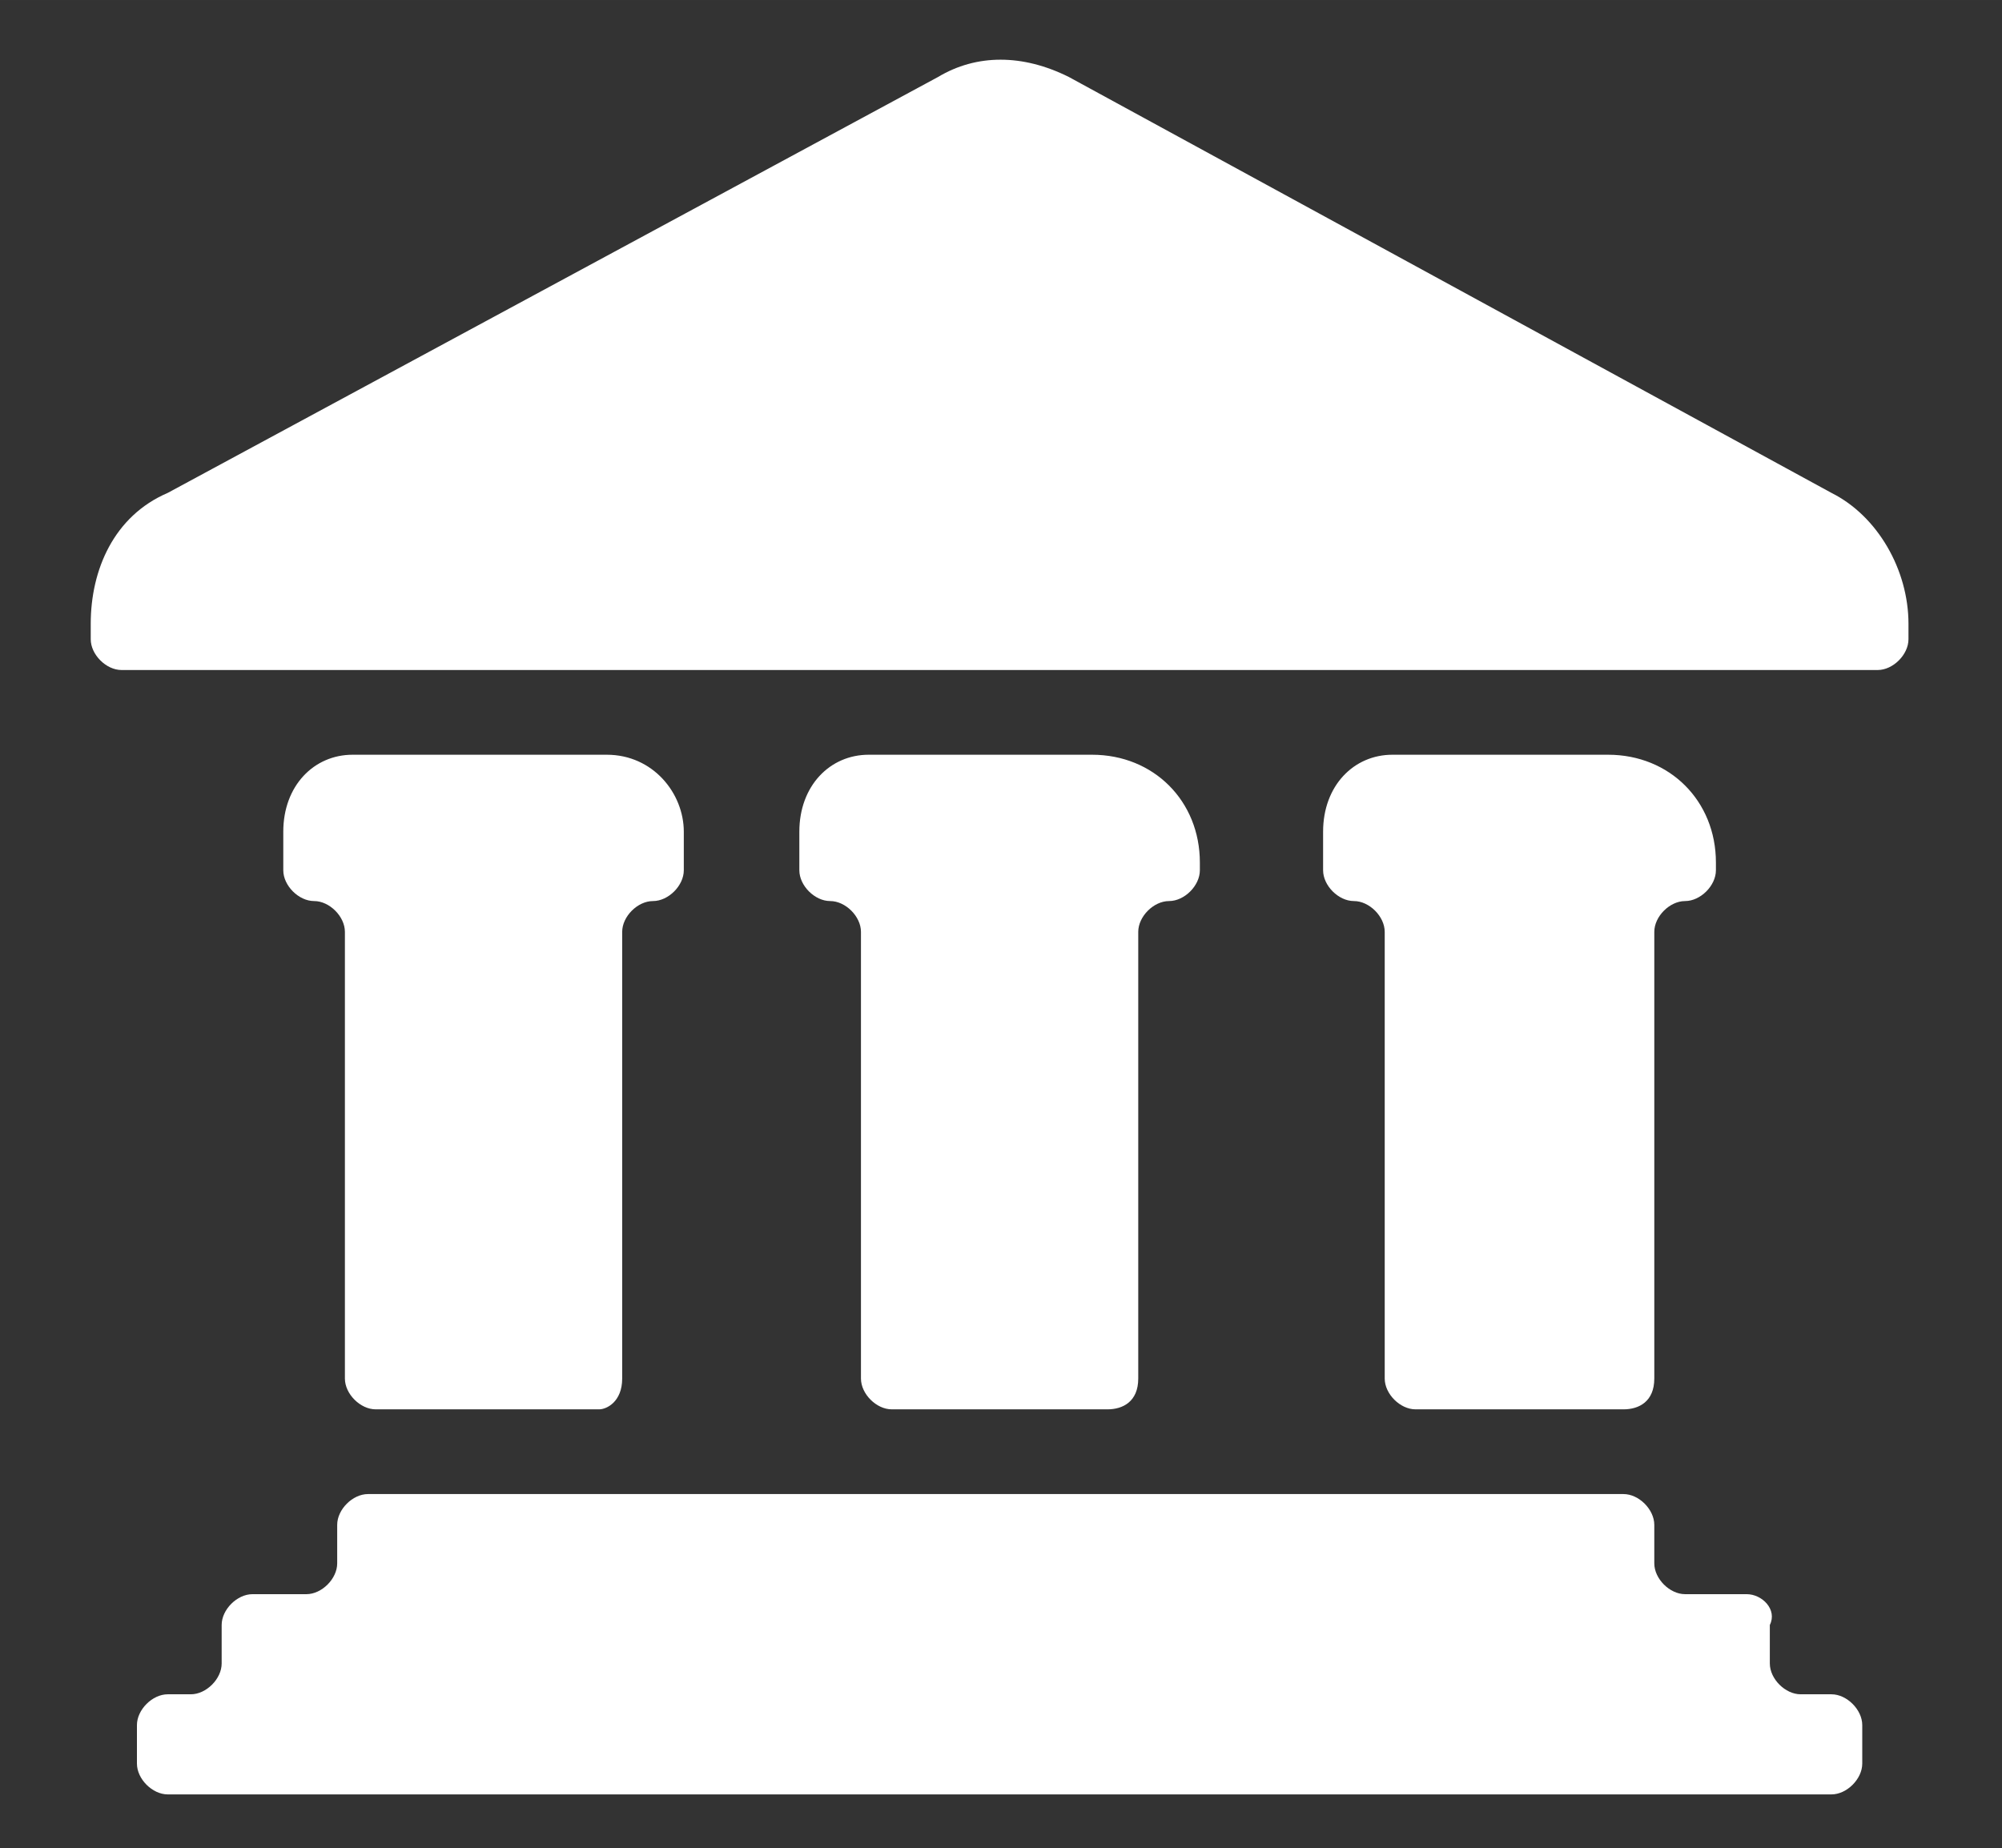 <?xml version="1.0" standalone="no"?><!DOCTYPE svg PUBLIC "-//W3C//DTD SVG 1.1//EN" "http://www.w3.org/Graphics/SVG/1.1/DTD/svg11.dtd"><svg t="1728746699767" class="icon" viewBox="0 0 1109 1024" version="1.1" xmlns="http://www.w3.org/2000/svg" p-id="6532" width="69.312" height="64" xmlns:xlink="http://www.w3.org/1999/xlink"><rect x="0" y="0" width="1109" height="1024" fill="#333333" stroke="none"/><path d="M630.528 763.733v-247.467c0-8.533 8.533-17.067 17.067-17.067s17.067-8.533 17.067-17.067v-4.267c0-34.133-25.6-59.733-59.733-59.733h-123.733c-21.333 0-38.4 17.067-38.4 42.667v21.333c0 8.533 8.533 17.067 17.067 17.067s17.067 8.533 17.067 17.067v247.467c0 8.533 8.533 17.067 17.067 17.067h119.467c8.533 0 17.067-4.267 17.067-17.067m285.867 0v-247.467c0-8.533 8.533-17.067 17.067-17.067s17.067-8.533 17.067-17.067v-4.267c0-34.133-25.6-59.733-59.733-59.733h-119.467c-21.333 0-38.4 17.067-38.4 42.667v21.333c0 8.533 8.533 17.067 17.067 17.067s17.067 8.533 17.067 17.067v247.467c0 8.533 8.533 17.067 17.067 17.067h115.2c8.533 0 17.067-4.267 17.067-17.067m-571.733 0v-247.467c0-8.533 8.533-17.067 17.067-17.067s17.067-8.533 17.067-17.067v-21.333c0-21.333-17.067-42.667-42.667-42.667h-140.8c-21.333 0-38.4 17.067-38.4 42.667v21.333c0 8.533 8.533 17.067 17.067 17.067s17.067 8.533 17.067 17.067v247.467c0 8.533 8.533 17.067 17.067 17.067h123.733c4.267 0 12.8-4.267 12.8-17.067m622.933 119.467h-34.133c-8.533 0-17.067-8.533-17.067-17.067v-21.333c0-8.533-8.533-17.067-17.067-17.067h-695.467c-8.533 0-17.067 8.533-17.067 17.067v21.333c0 8.533-8.533 17.067-17.067 17.067h-29.867c-8.533 0-17.067 8.533-17.067 17.067v21.333c0 8.533-8.533 17.067-17.067 17.067h-12.8c-8.533 0-17.067 8.533-17.067 17.067v21.333c0 8.533 8.533 17.067 17.067 17.067h921.6c8.533 0 17.067-8.533 17.067-17.067v-21.333c0-8.533-8.533-17.067-17.067-17.067h-17.067c-8.533 0-17.067-8.533-17.067-17.067v-21.333c4.267-8.533-4.267-17.067-12.8-17.067M1014.528 273.067l-422.4-230.4c-25.6-12.8-51.2-12.8-72.533 0l-426.667 230.4c-29.867 12.8-42.667 42.667-42.667 72.533v8.533c0 8.533 8.533 17.067 17.067 17.067h972.8c8.533 0 17.067-8.533 17.067-17.067v-8.533c0-29.867-17.067-59.733-42.667-72.533" fill="#ffffff" p-id="6533"></path></svg>